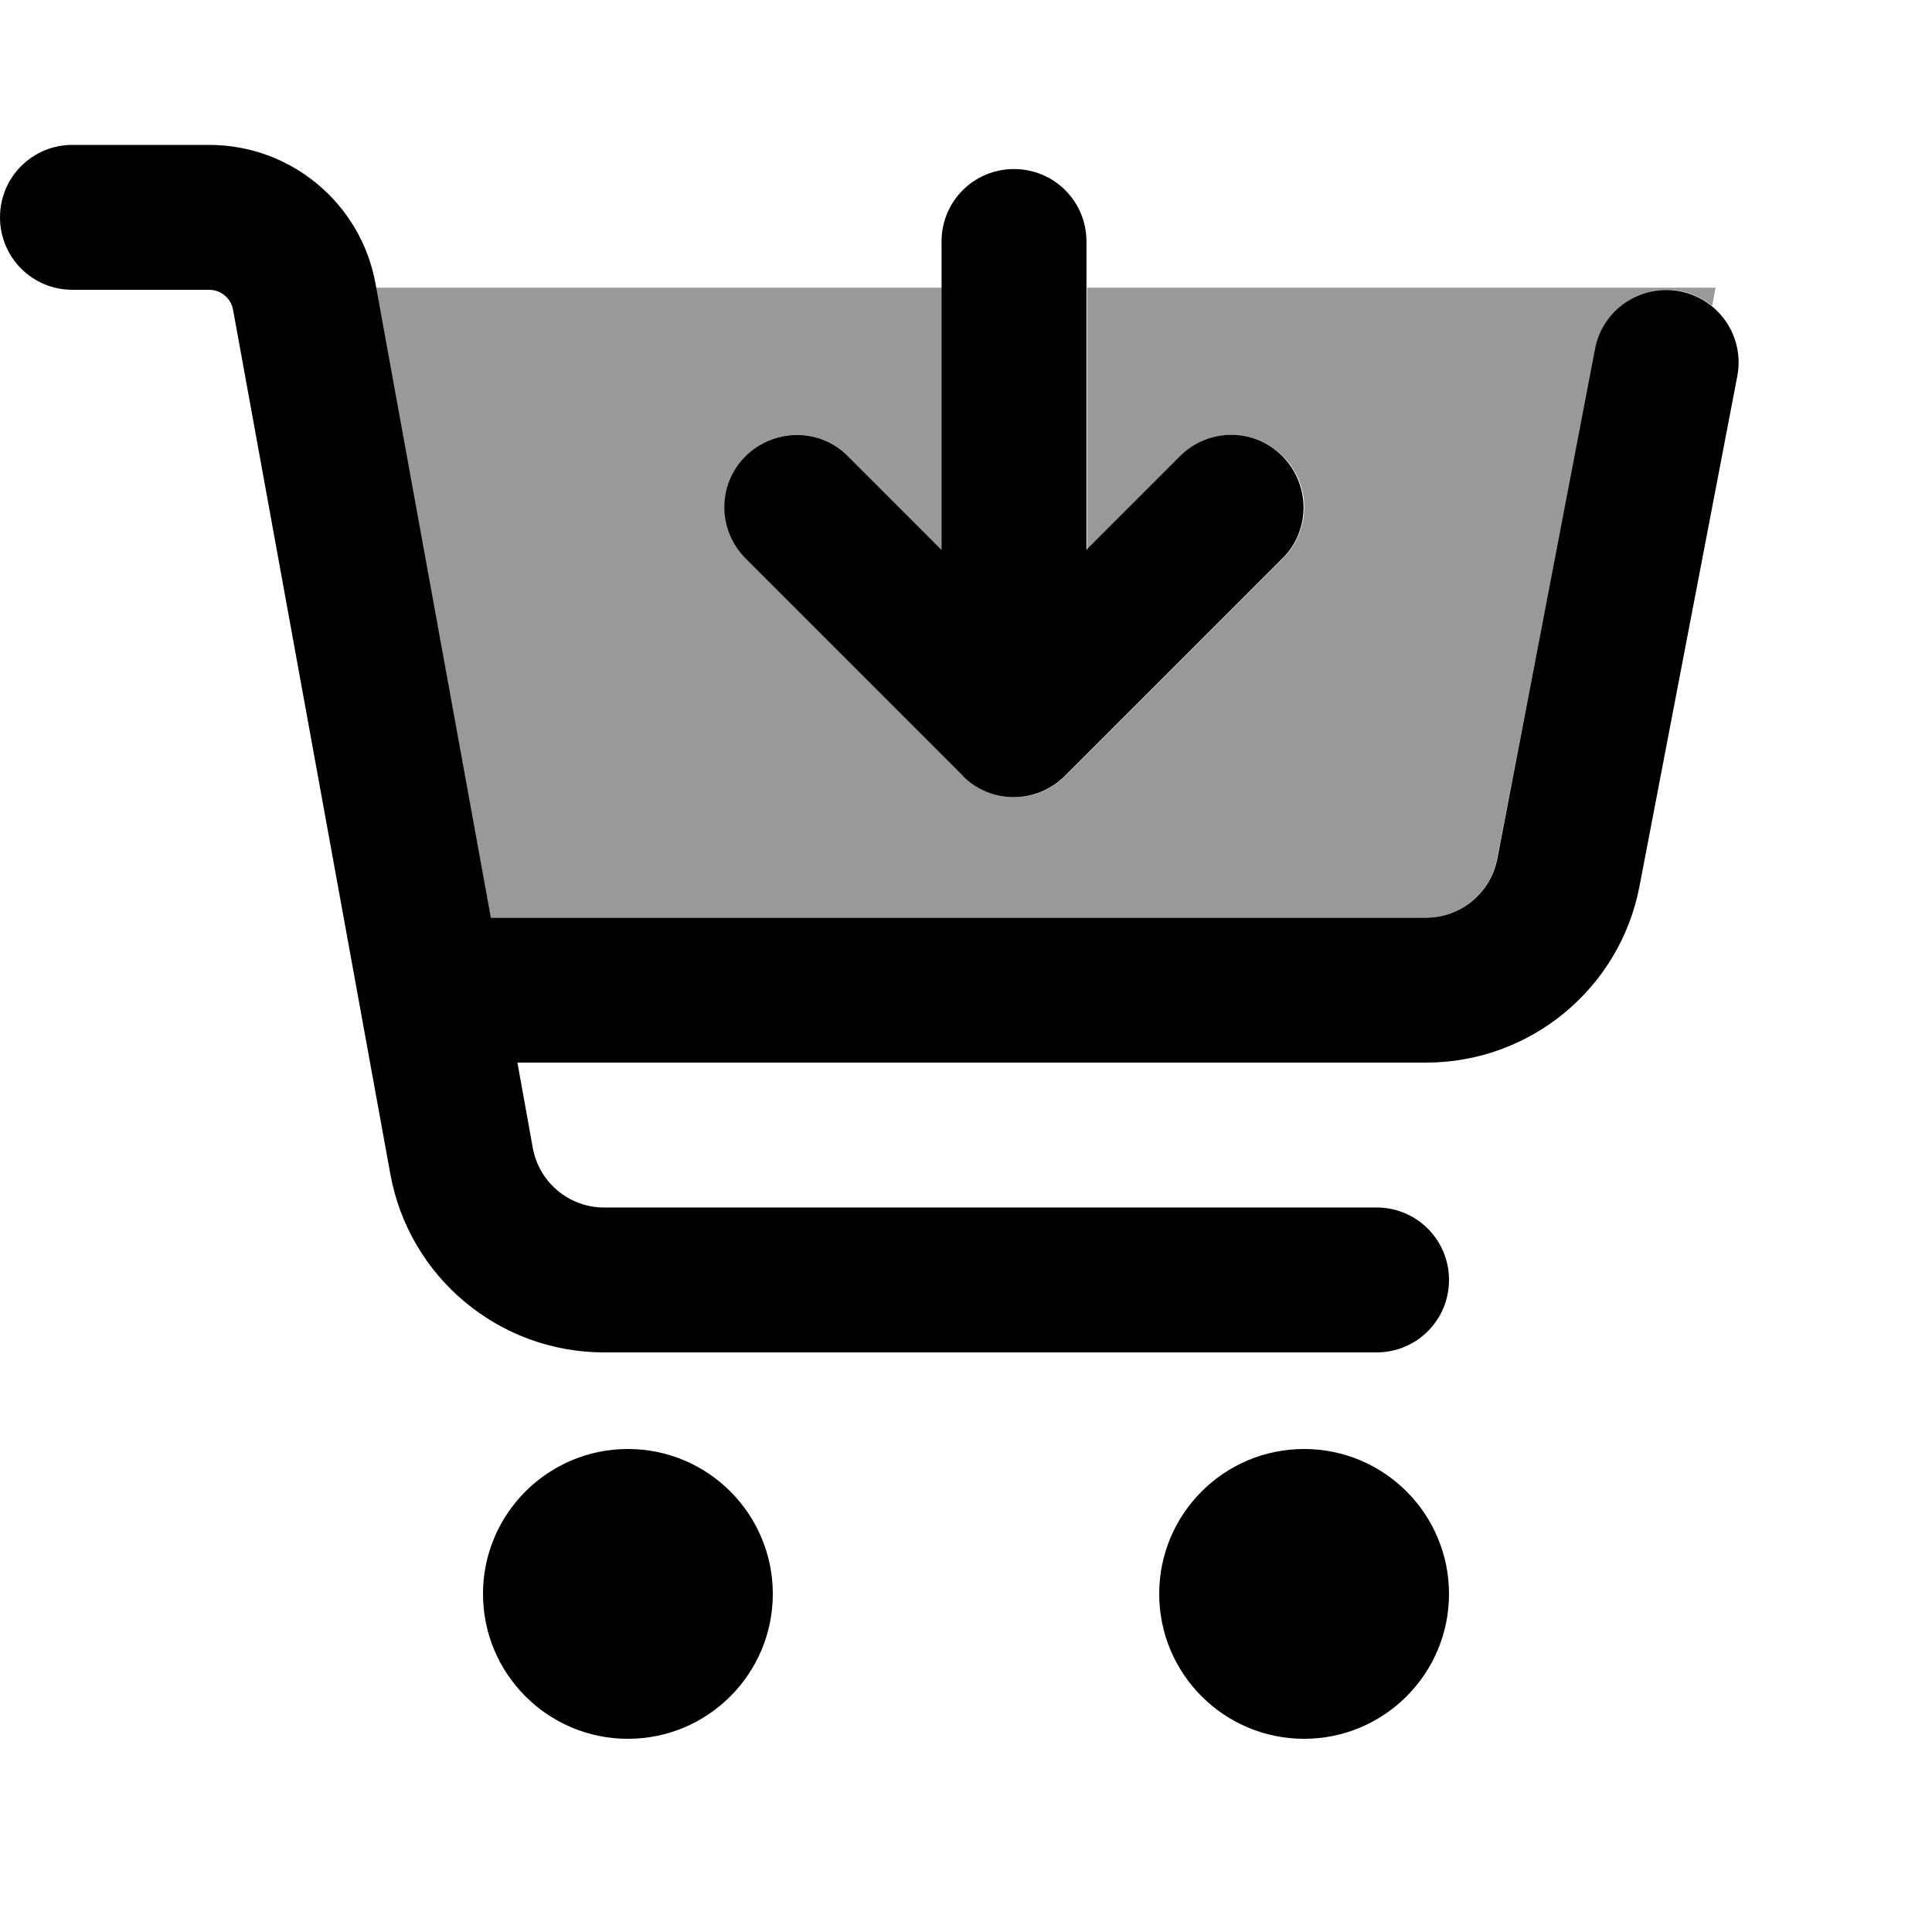 <svg xmlns="http://www.w3.org/2000/svg" viewBox="0 0 640 640"><!--! Font Awesome Pro 7.1.0 by @fontawesome - https://fontawesome.com License - https://fontawesome.com/license (Commercial License) Copyright 2025 Fonticons, Inc. --><path opacity=".4" fill="currentColor" d="M124.6 95.3L312 95.3L312 182.1L281 151.1C271.6 141.7 256.4 141.7 247.1 151.1C237.8 160.5 237.7 175.7 247.1 185L319.1 257C328.5 266.4 343.7 266.4 353 257L425 185C434.4 175.6 434.4 160.4 425 151.1C415.6 141.8 400.4 141.7 391.1 151.1L360.1 182.1L360.1 95.3L568.3 95.3L567.2 101.3C564.2 98.9 560.7 97.2 556.7 96.4C543.7 93.9 531.1 102.4 528.6 115.4L495.9 284.5C493.7 295.8 483.8 304 472.3 304L162.5 304L124.5 95.3z"/><path fill="currentColor" d="M0 72C0 58.7 10.7 48 24 48L69.3 48C96.4 48 119.6 67.4 124.4 94L162.6 304L472.4 304C483.9 304 493.8 295.8 496 284.5L528.4 115.5C530.9 102.5 543.5 94 556.5 96.5C569.5 99 578 111.6 575.5 124.6L543.1 293.6C536.6 327.5 506.9 352 472.4 352L171.4 352L176.5 380.3C178.6 391.7 188.5 400 200.1 400L456 400C469.3 400 480 410.7 480 424C480 437.3 469.3 448 456 448L200.1 448C165.3 448 135.5 423.1 129.3 388.9L77.2 102.6C76.5 98.8 73.2 96 69.3 96L24 96C10.7 96 0 85.3 0 72zM160 528C160 501.5 181.5 480 208 480C234.5 480 256 501.5 256 528C256 554.5 234.5 576 208 576C181.5 576 160 554.5 160 528zM384 528C384 501.5 405.5 480 432 480C458.5 480 480 501.5 480 528C480 554.5 458.5 576 432 576C405.5 576 384 554.5 384 528zM319 257L247 185C237.6 175.6 237.6 160.4 247 151.1C256.4 141.8 271.6 141.7 280.9 151.1L311.9 182.1L311.9 80C311.9 66.7 322.6 56 335.9 56C349.2 56 359.9 66.7 359.9 80L359.9 182.1L390.9 151.1C400.3 141.7 415.5 141.7 424.8 151.1C434.1 160.5 434.2 175.7 424.8 185L352.8 257C343.4 266.4 328.2 266.4 318.9 257z"/></svg>